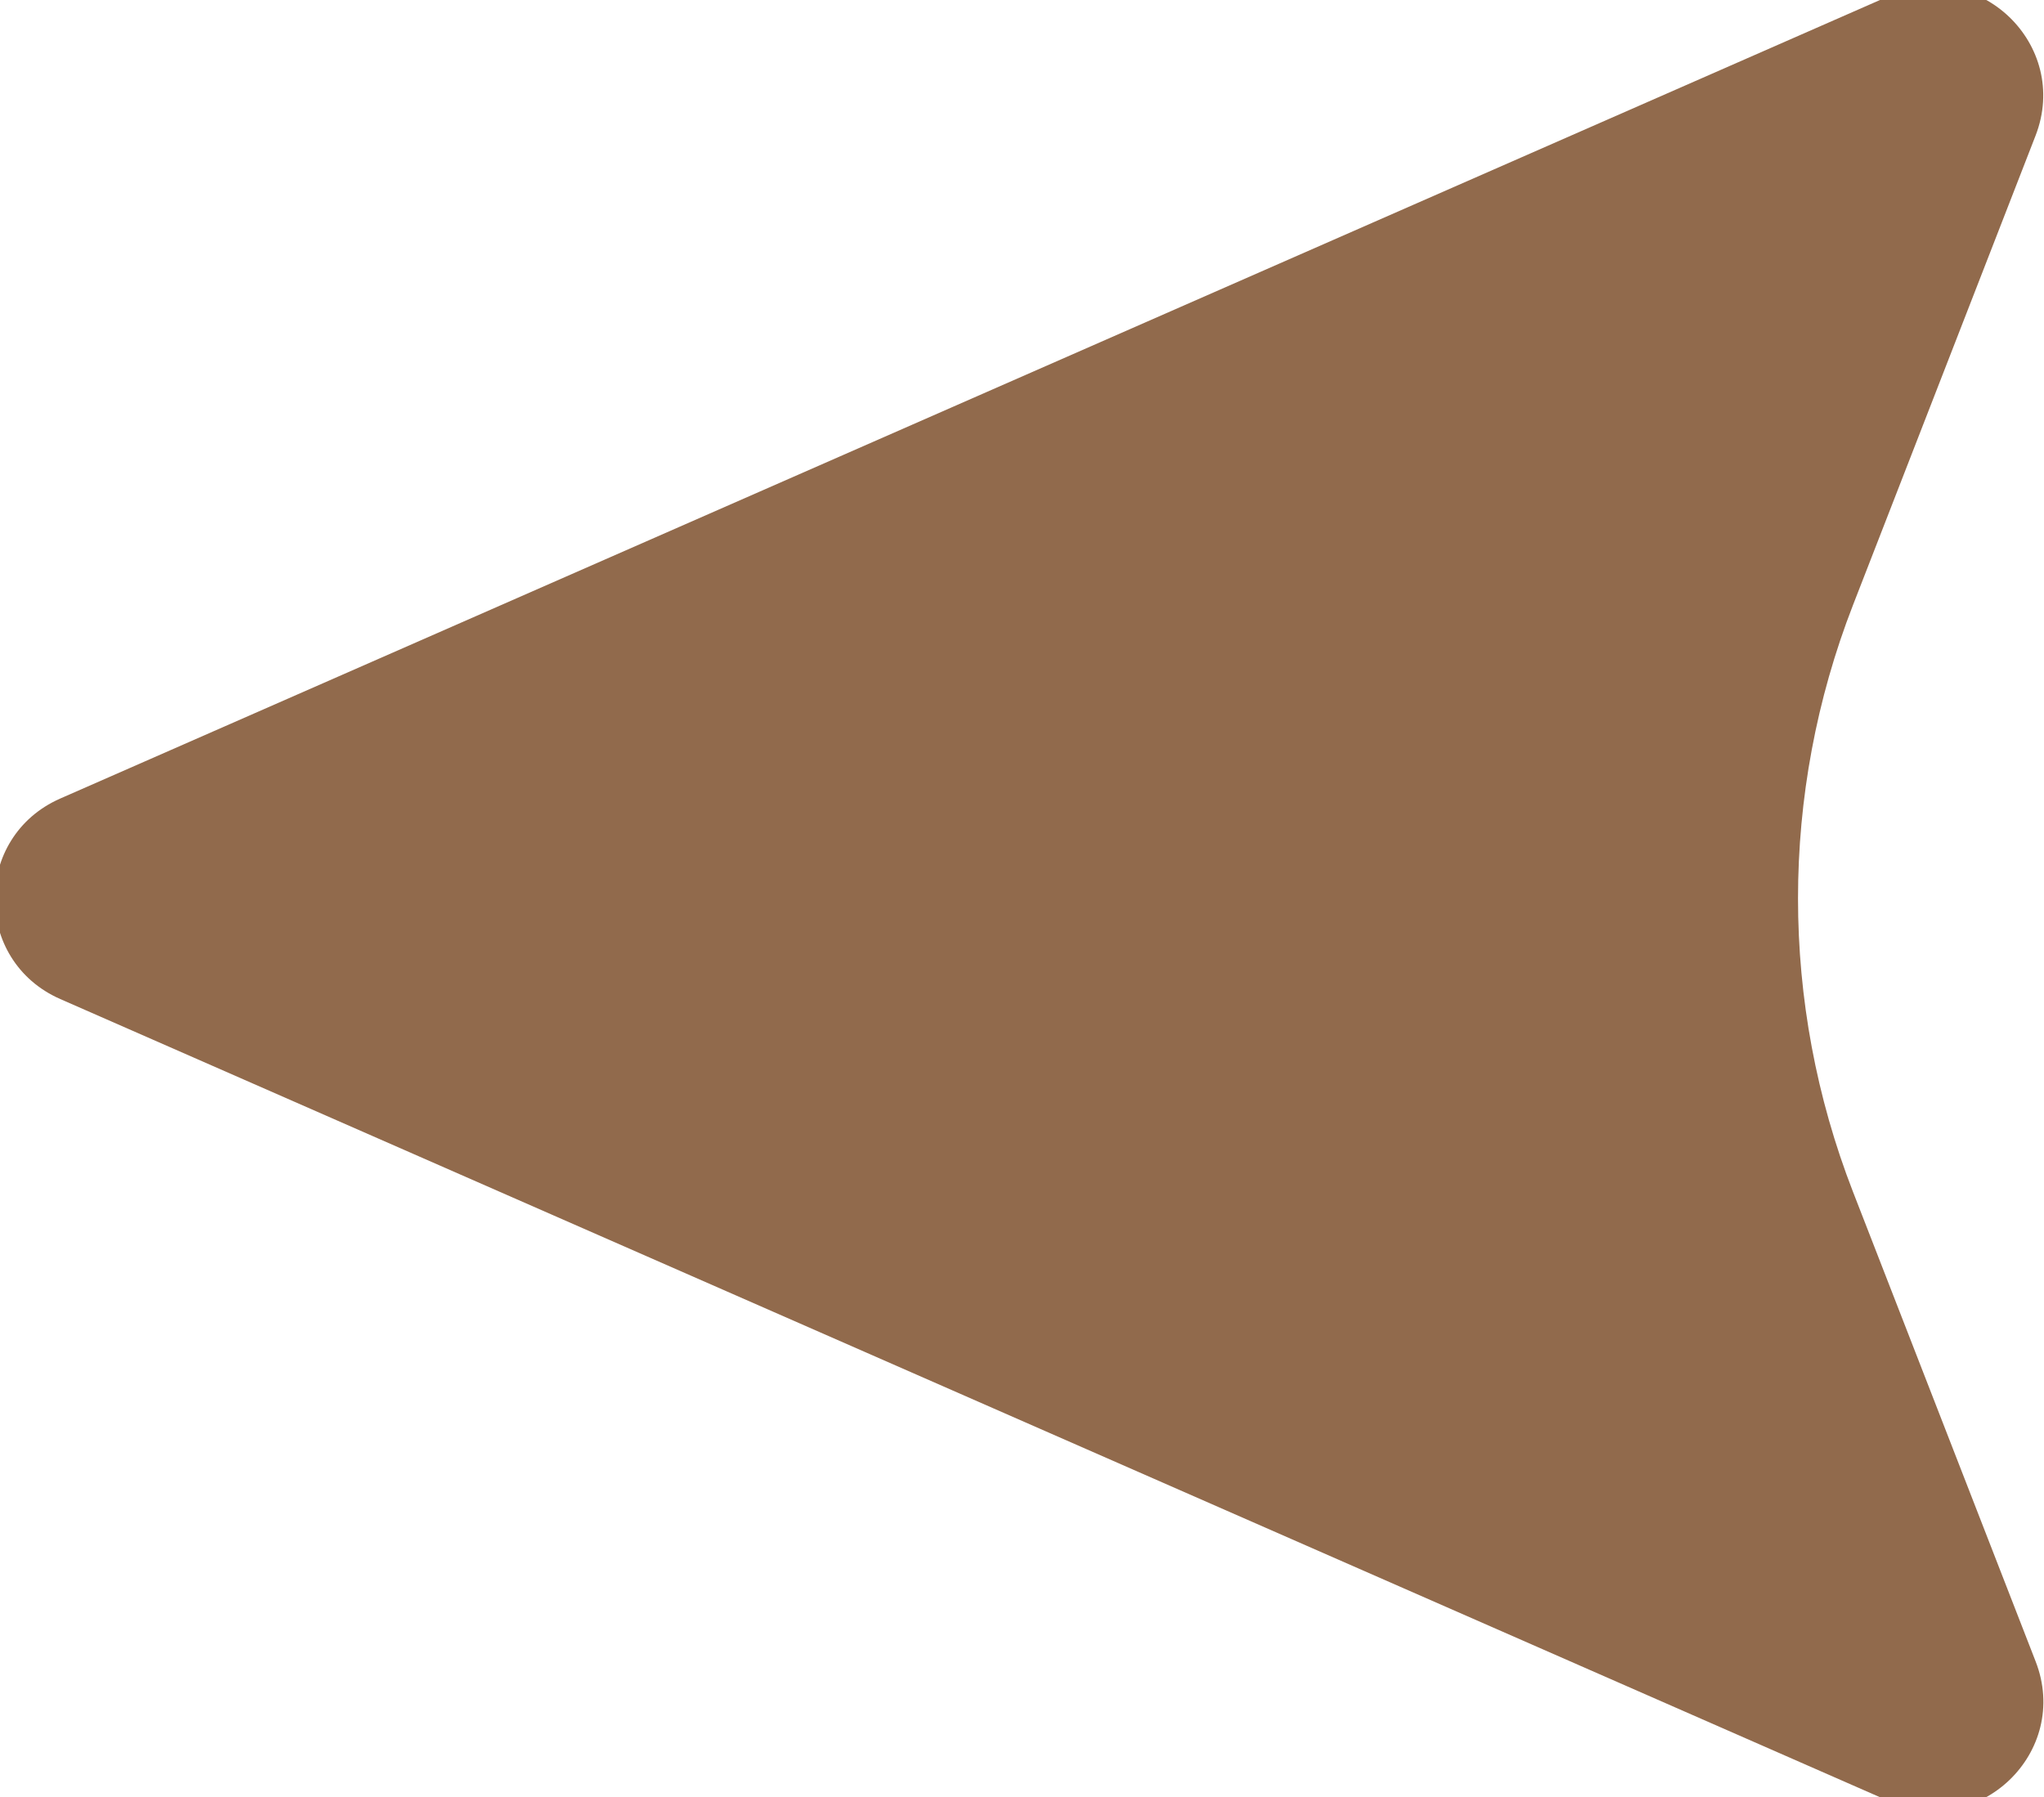 <?xml version="1.0" encoding="utf-8"?>
<!-- Generator: Adobe Illustrator 24.1.2, SVG Export Plug-In . SVG Version: 6.00 Build 0)  -->
<svg version="1.2" baseProfile="tiny" id="Camada_1"
	 xmlns="http://www.w3.org/2000/svg" xmlns:xlink="http://www.w3.org/1999/xlink" x="0px" y="0px" viewBox="0 0 58 51"
	 overflow="visible" xml:space="preserve">
<g>
	<path fill="#916A4C" d="M57.76,47.14l-5.18-13.32c-2.08-5.35-2.08-11.3,0-16.65l5.18-13.32c1-2.58-1.61-5.08-4.14-3.97L1.71,22.66
		c-2.48,1.09-2.48,4.6,0,5.69l51.91,22.77C56.16,52.22,58.77,49.72,57.76,47.14z"/>
</g>
</svg>
